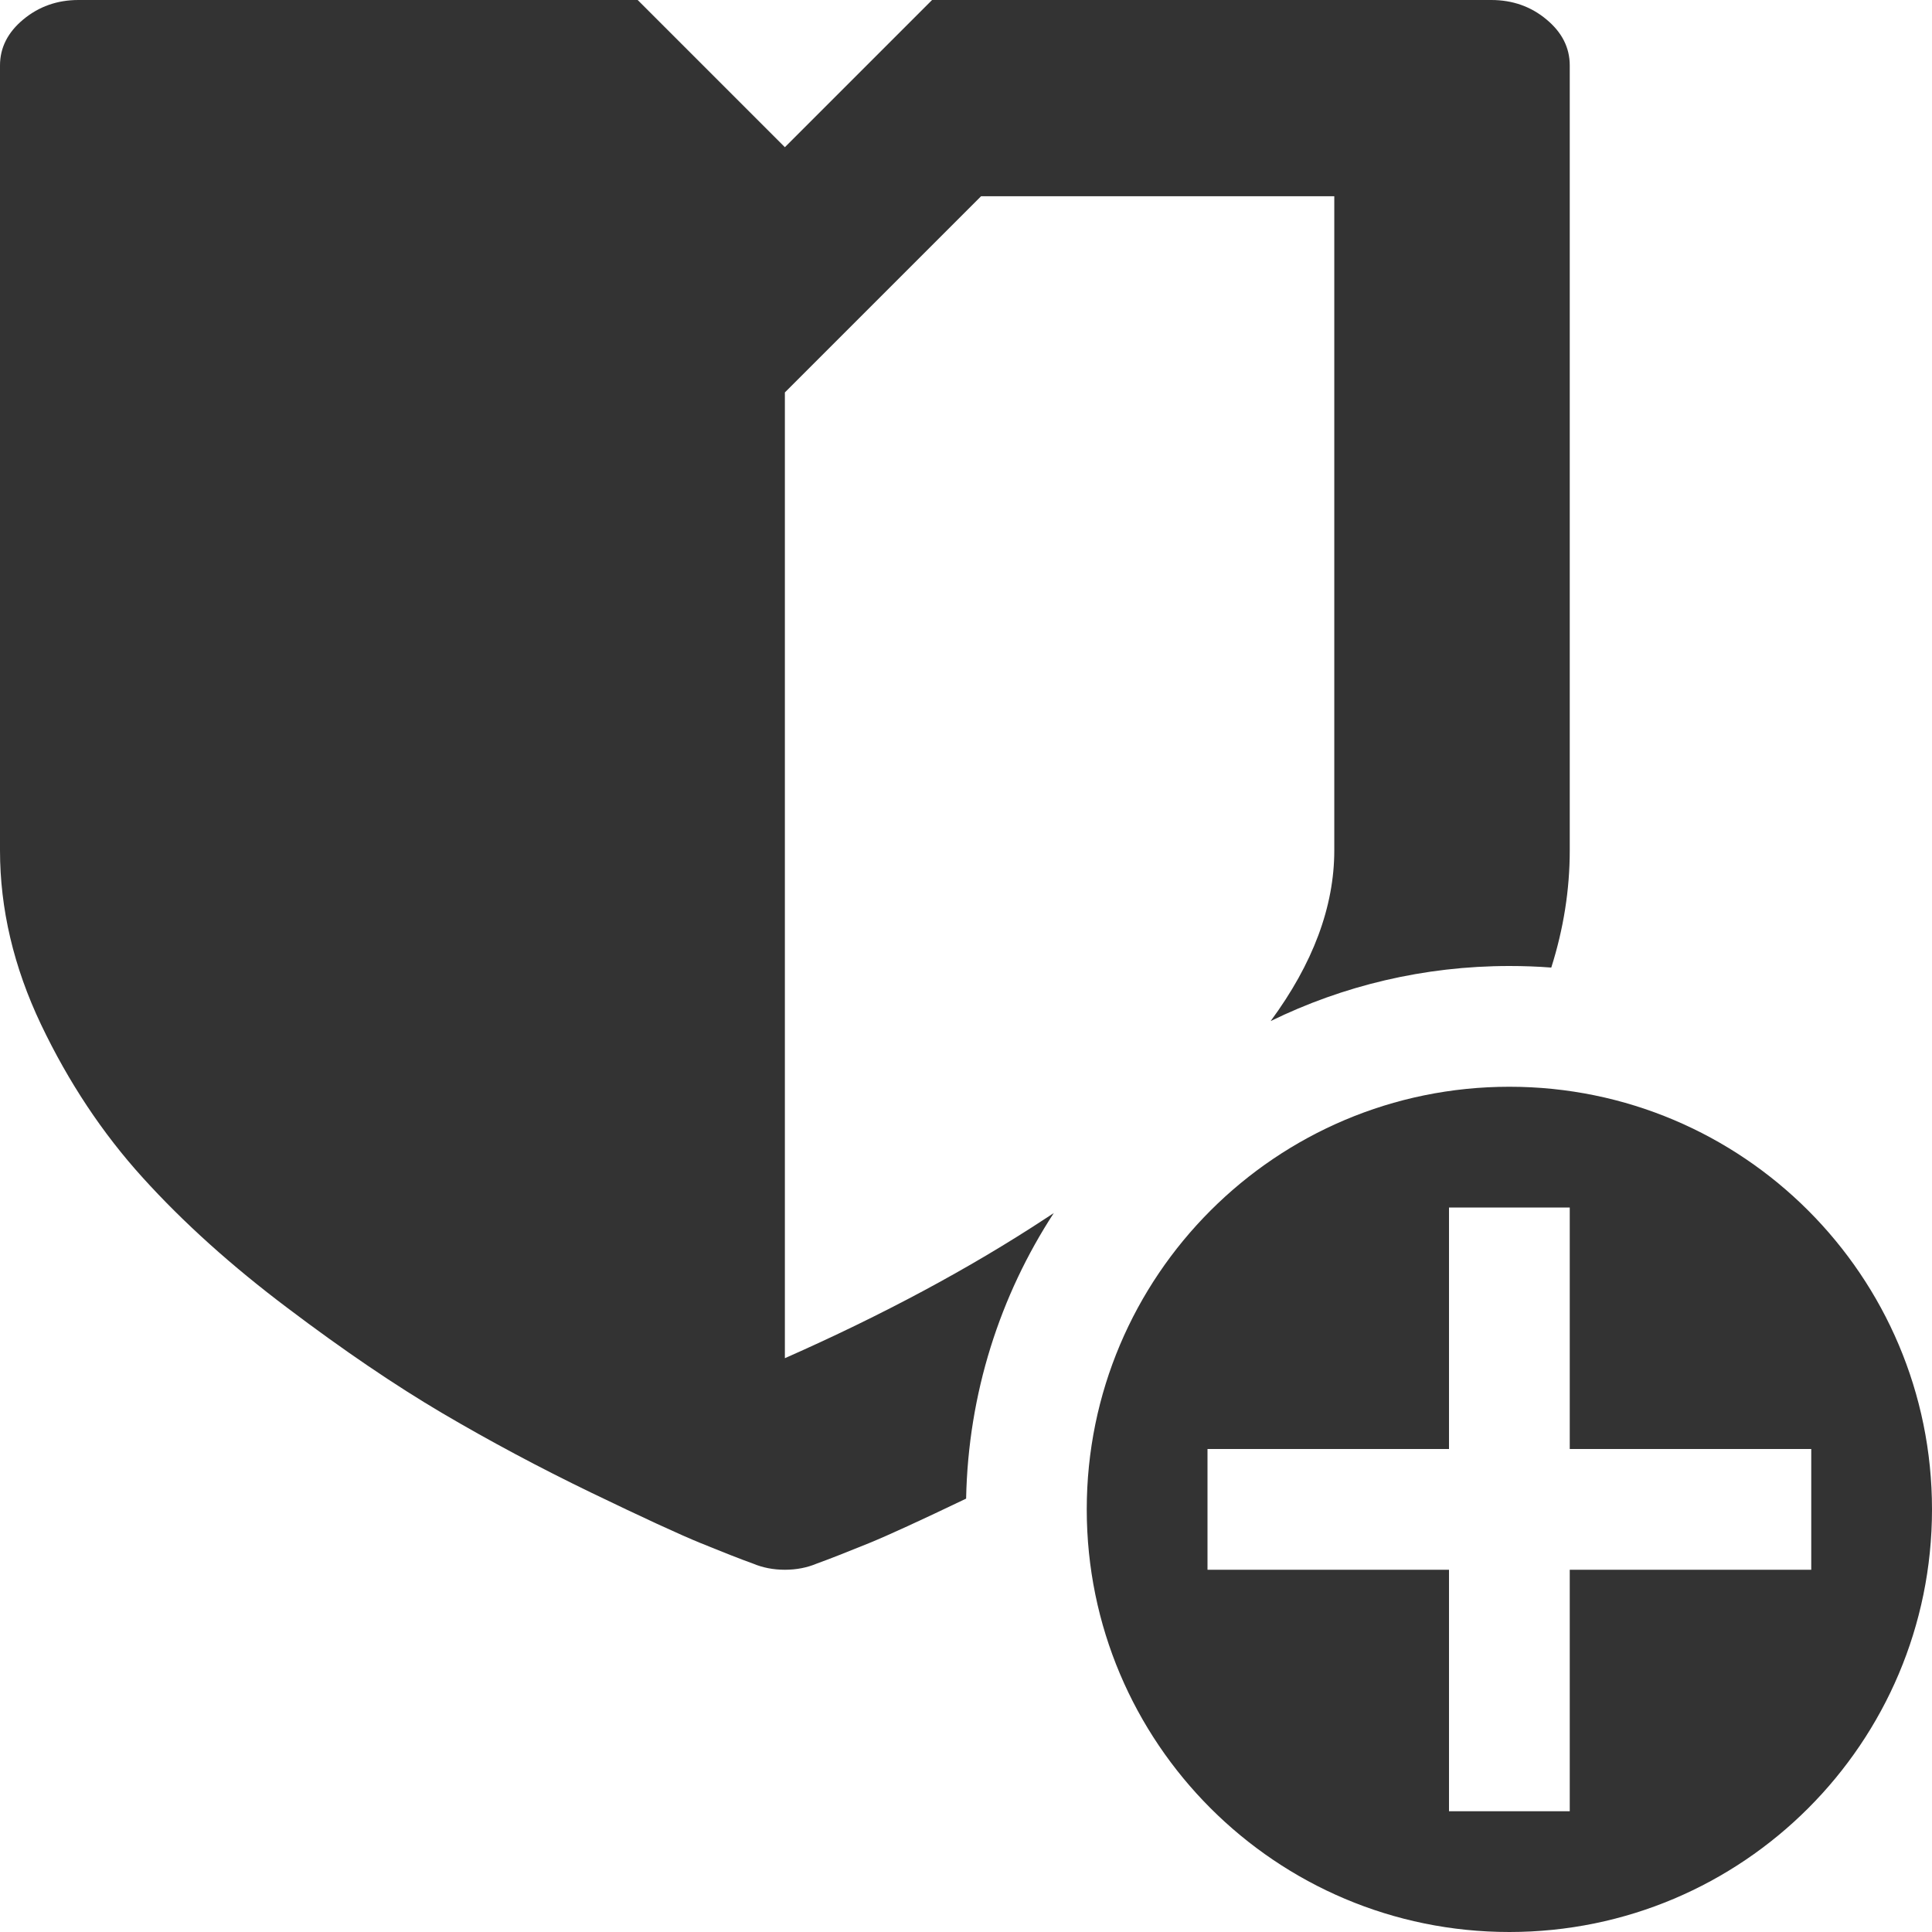 <svg width="16" height="16" viewBox="0 0 16 16" fill="none" xmlns="http://www.w3.org/2000/svg">
<path fill-rule="evenodd" clip-rule="evenodd" d="M12.35 0C12.526 0 12.679 0.054 12.807 0.161C12.936 0.268 13 0.395 13 0.542V7.042C13 7.367 12.949 7.691 12.847 8.013C12.732 8.004 12.617 8 12.5 8C11.791 8 11.12 8.164 10.523 8.456C10.874 7.98 11.05 7.508 11.05 7.042V1.625H8.125L6.5 3.25L6.5 11.248C7.306 10.892 8.027 10.506 8.663 10.088C8.685 10.074 8.706 10.06 8.727 10.046C8.282 10.729 8.018 11.54 8.001 12.411C7.629 12.589 7.36 12.713 7.196 12.78C7.016 12.853 6.872 12.91 6.764 12.949C6.683 12.983 6.595 13 6.5 13C6.405 13 6.317 12.983 6.236 12.949C6.127 12.91 5.984 12.853 5.804 12.78C5.625 12.707 5.322 12.567 4.895 12.361C4.469 12.155 4.059 11.936 3.666 11.705C3.274 11.474 2.845 11.183 2.382 10.833C1.918 10.484 1.518 10.124 1.183 9.754C0.848 9.385 0.567 8.961 0.34 8.485C0.113 8.008 0 7.527 0 7.042V0.542C0 0.395 0.064 0.268 0.193 0.161C0.322 0.054 0.474 0 0.65 0H5.281L6.5 1.219L7.719 0H12.35Z" fill="#333333"/>
<path fill-rule="evenodd" clip-rule="evenodd" d="M12.5 16C14.433 16 16 14.433 16 12.5C16 10.567 14.433 9 12.5 9C10.567 9 9 10.567 9 12.5C9 14.433 10.567 16 12.5 16ZM13 10V12H15V13H13V15L12 15V13H10V12H12V10H13Z" fill="#333333"/>
</svg>
